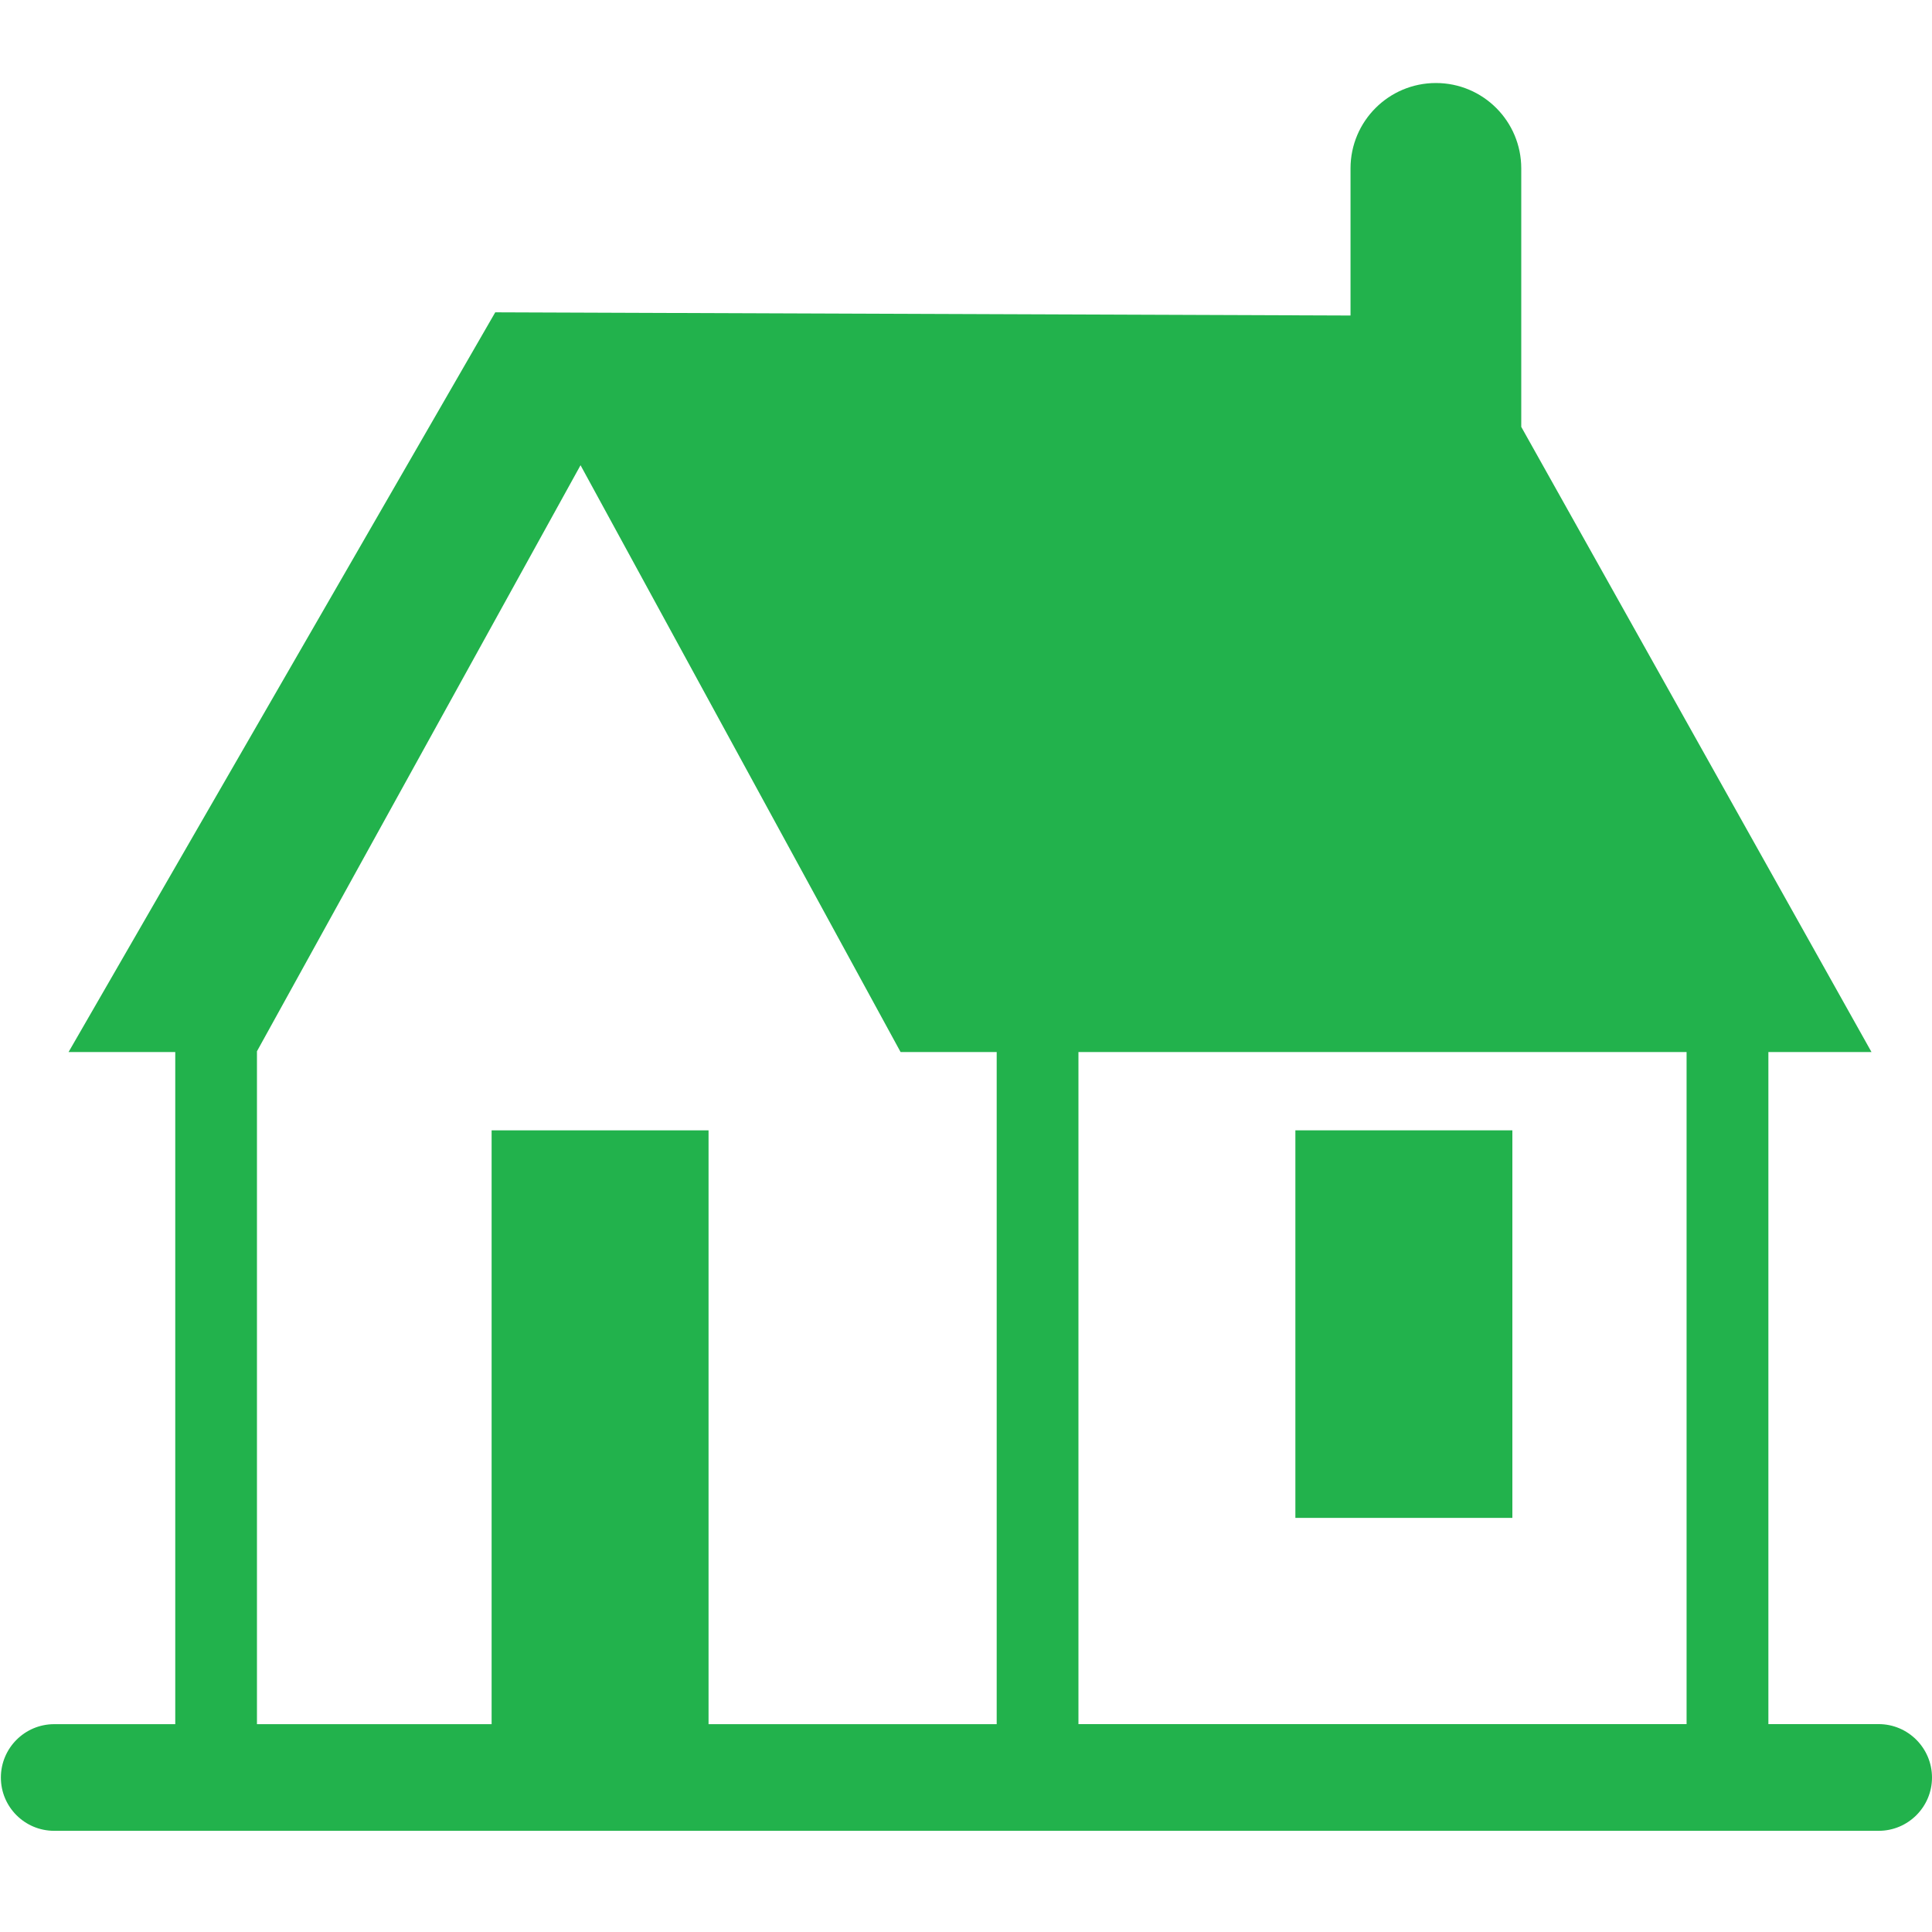 <svg xmlns="http://www.w3.org/2000/svg" width="35" height="35"><g fill="#22B24C"><path d="M34.034 31.234h-1.998v-12.175h1.868l-6.345-11.326v-4.682c0-.855-.692-1.547-1.546-1.547-.854 0-1.547.692-1.547 1.547v2.665l-15.494-.058-7.73 13.401h1.933v12.176h-2.193c-.534 0-.966.434-.966.967s.432.965.966.965h33.052c.533 0 .966-.432.966-.965s-.433-.968-.966-.968zm-3.48 0h-11.017v-12.175h11.017v12.175zm-25.899-12.189l5.862-10.617 5.798 10.631h1.741v12.176h-5.22v-10.758h-3.93v10.758h-4.251v-12.19z"/><rect x="23.467" y="20.477" width="3.931" height="7.021"/></g></svg>